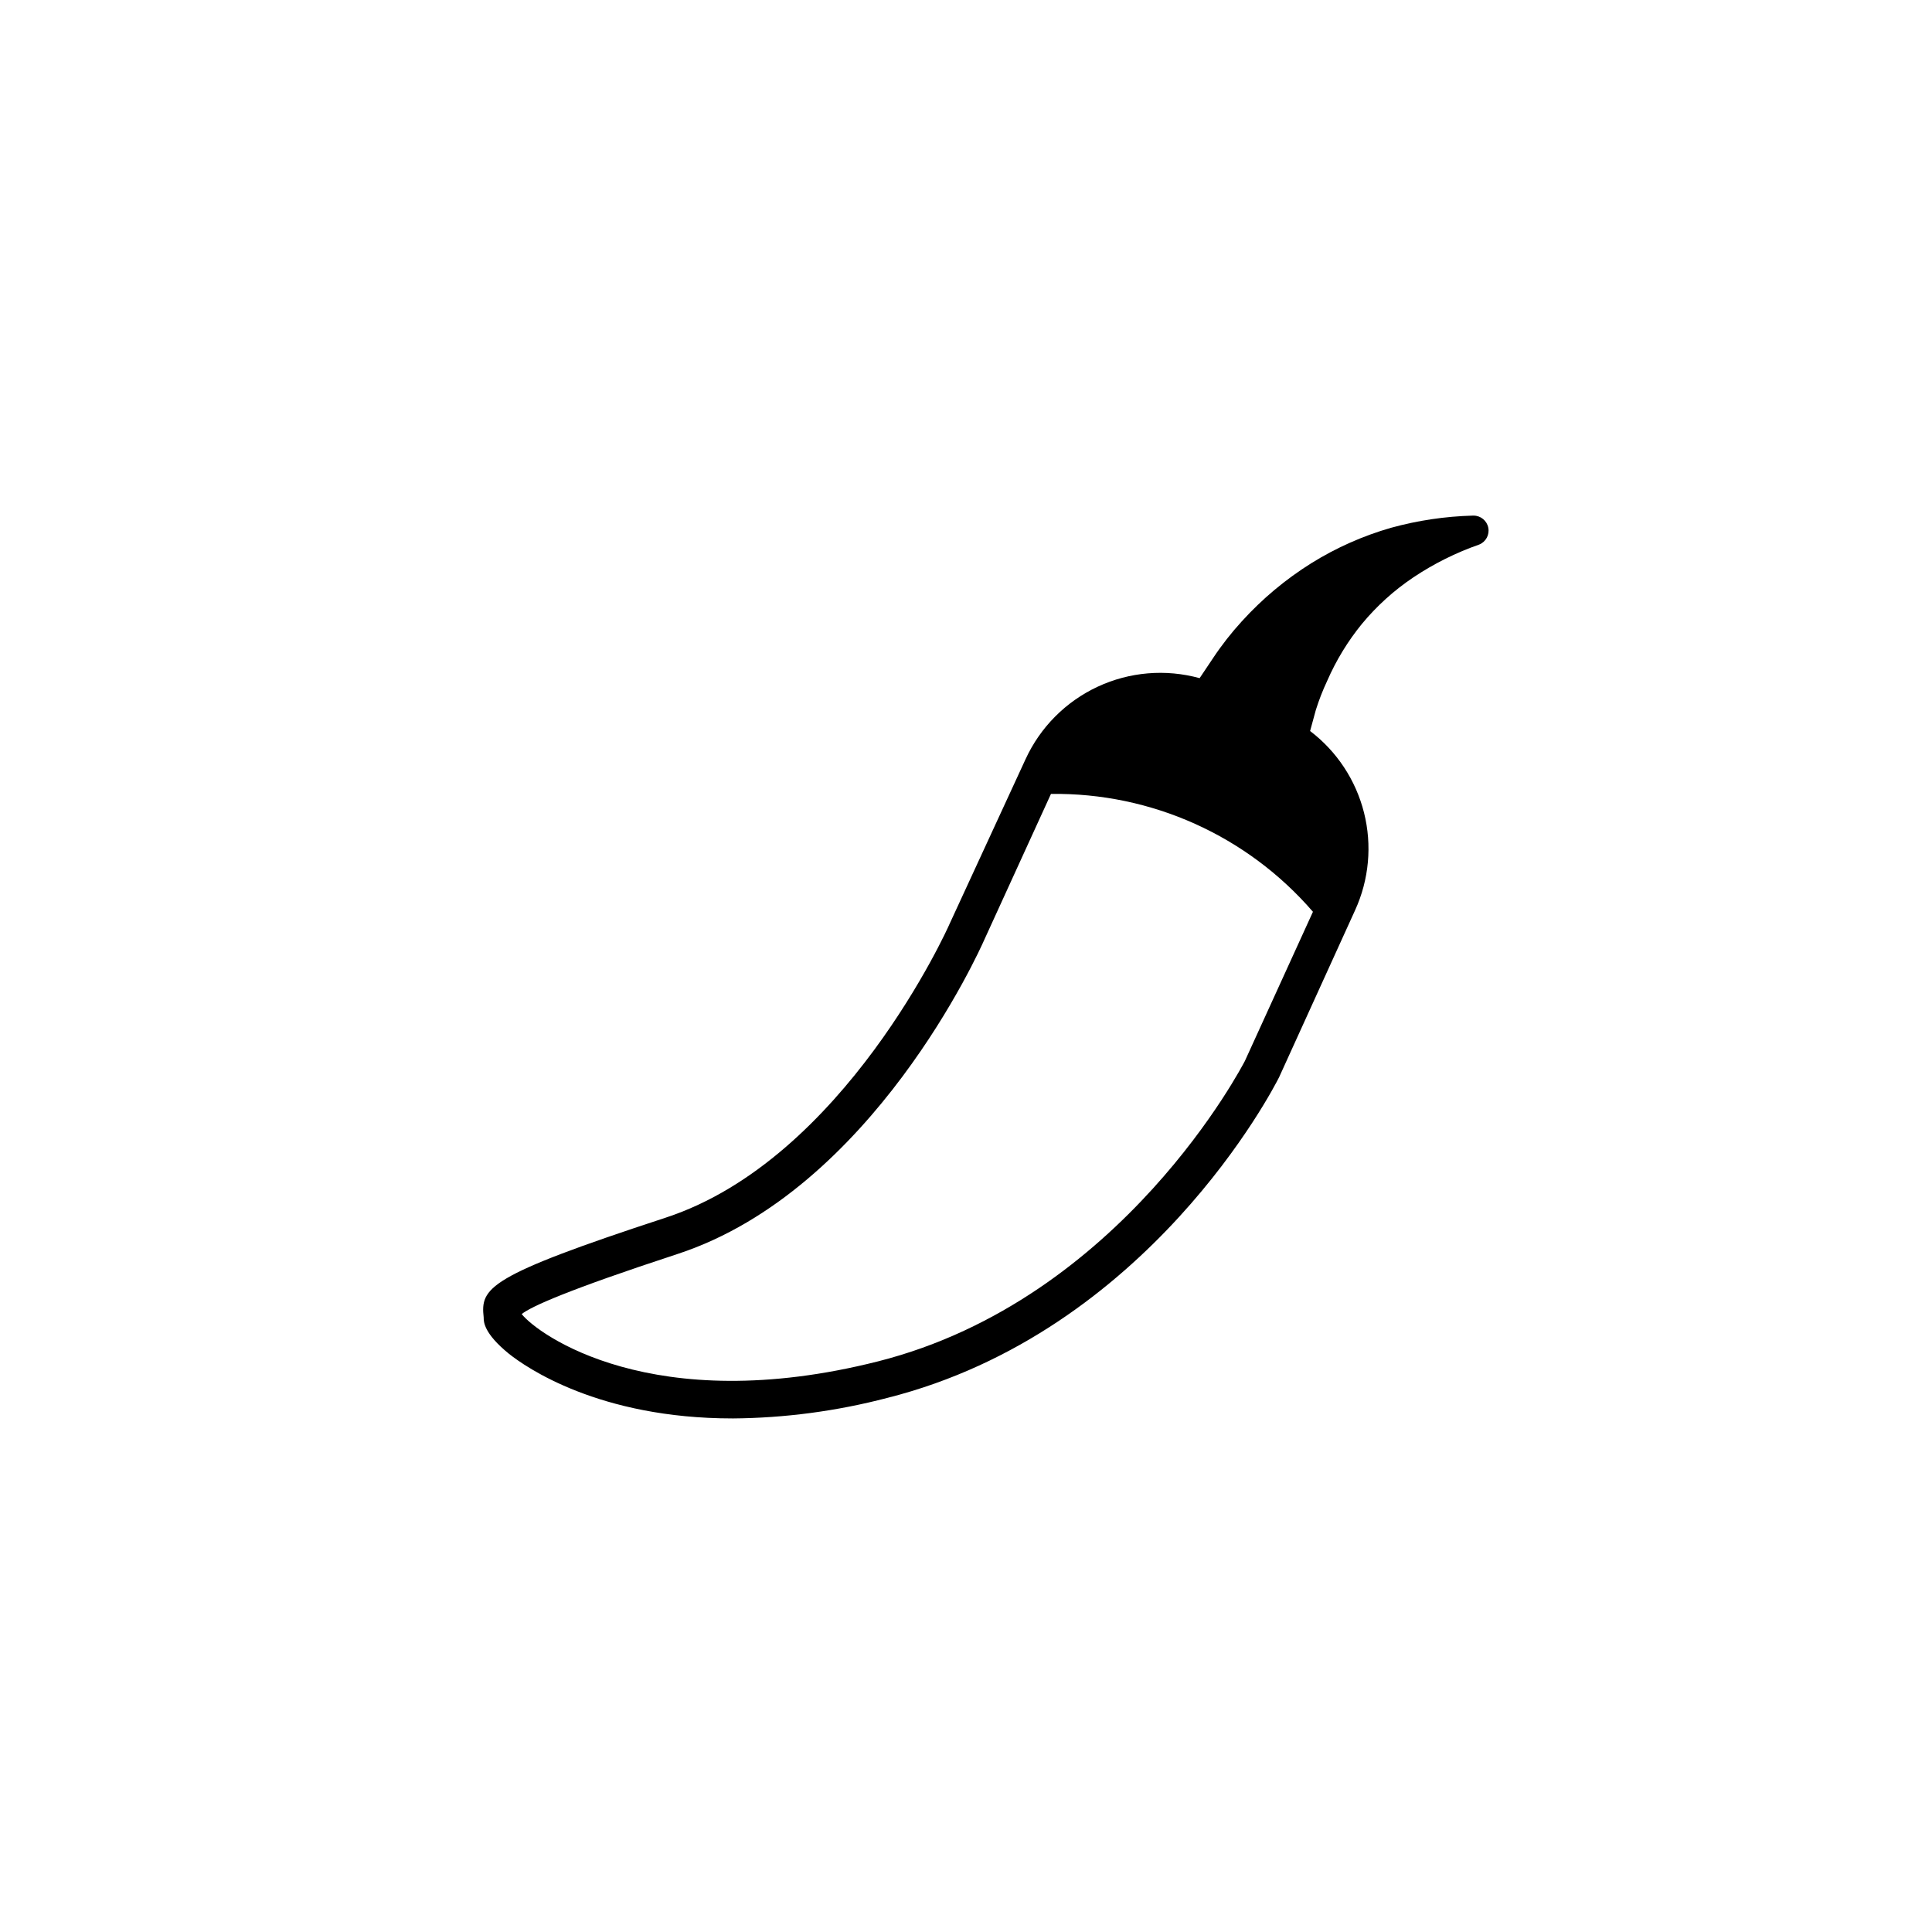 <?xml version="1.0" encoding="UTF-8"?>
<!-- Uploaded to: SVG Repo, www.svgrepo.com, Generator: SVG Repo Mixer Tools -->
<svg fill="#000000" width="800px" height="800px" version="1.1" viewBox="144 144 512 512" xmlns="http://www.w3.org/2000/svg">
 <path d="m534.36 280.64c-7.34 0.195-14.633 1.277-21.715 3.227-7.434 2.133-14.539 5.285-21.109 9.371-6.824 4.266-13.027 9.453-18.438 15.414-2.781 3.043-5.328 6.293-7.609 9.727l-3.578 5.34h0.004c-8.996-2.477-18.578-1.672-27.031 2.269-8.453 3.941-15.23 10.762-19.117 19.242l-20.152 43.68c-0.25 0.656-27.859 62.27-75.219 77.789-47.359 15.516-49.07 18.59-48.215 26.449 0 1.109 0 4.18 6.699 9.621 4.434 3.527 23.781 17.129 59.246 17.129v0.004c13.844-0.105 27.621-1.934 41.012-5.441 69.223-17.484 102.38-82.07 103.84-84.992l20.152-44.285c3.688-8.094 4.516-17.199 2.348-25.824-2.172-8.621-7.211-16.254-14.289-21.637l1.512-5.543v0.004c0.828-2.656 1.84-5.246 3.023-7.762 2.367-5.434 5.469-10.52 9.219-15.113 3.918-4.731 8.5-8.871 13.602-12.293 5.438-3.637 11.309-6.562 17.484-8.715 1.754-0.727 2.75-2.59 2.383-4.449-0.367-1.863-1.996-3.203-3.894-3.211zm-60.457 144.54c-0.352 0.605-32.395 63.176-97.234 79.602-59.801 15.113-90.281-7.254-94.414-12.543 2.469-1.965 11.941-6.297 41.312-15.922 51.641-16.93 80.105-80.609 81.266-83.23l17.684-38.691c26.617-0.352 52.031 11.082 69.426 31.238z"/>
</svg>